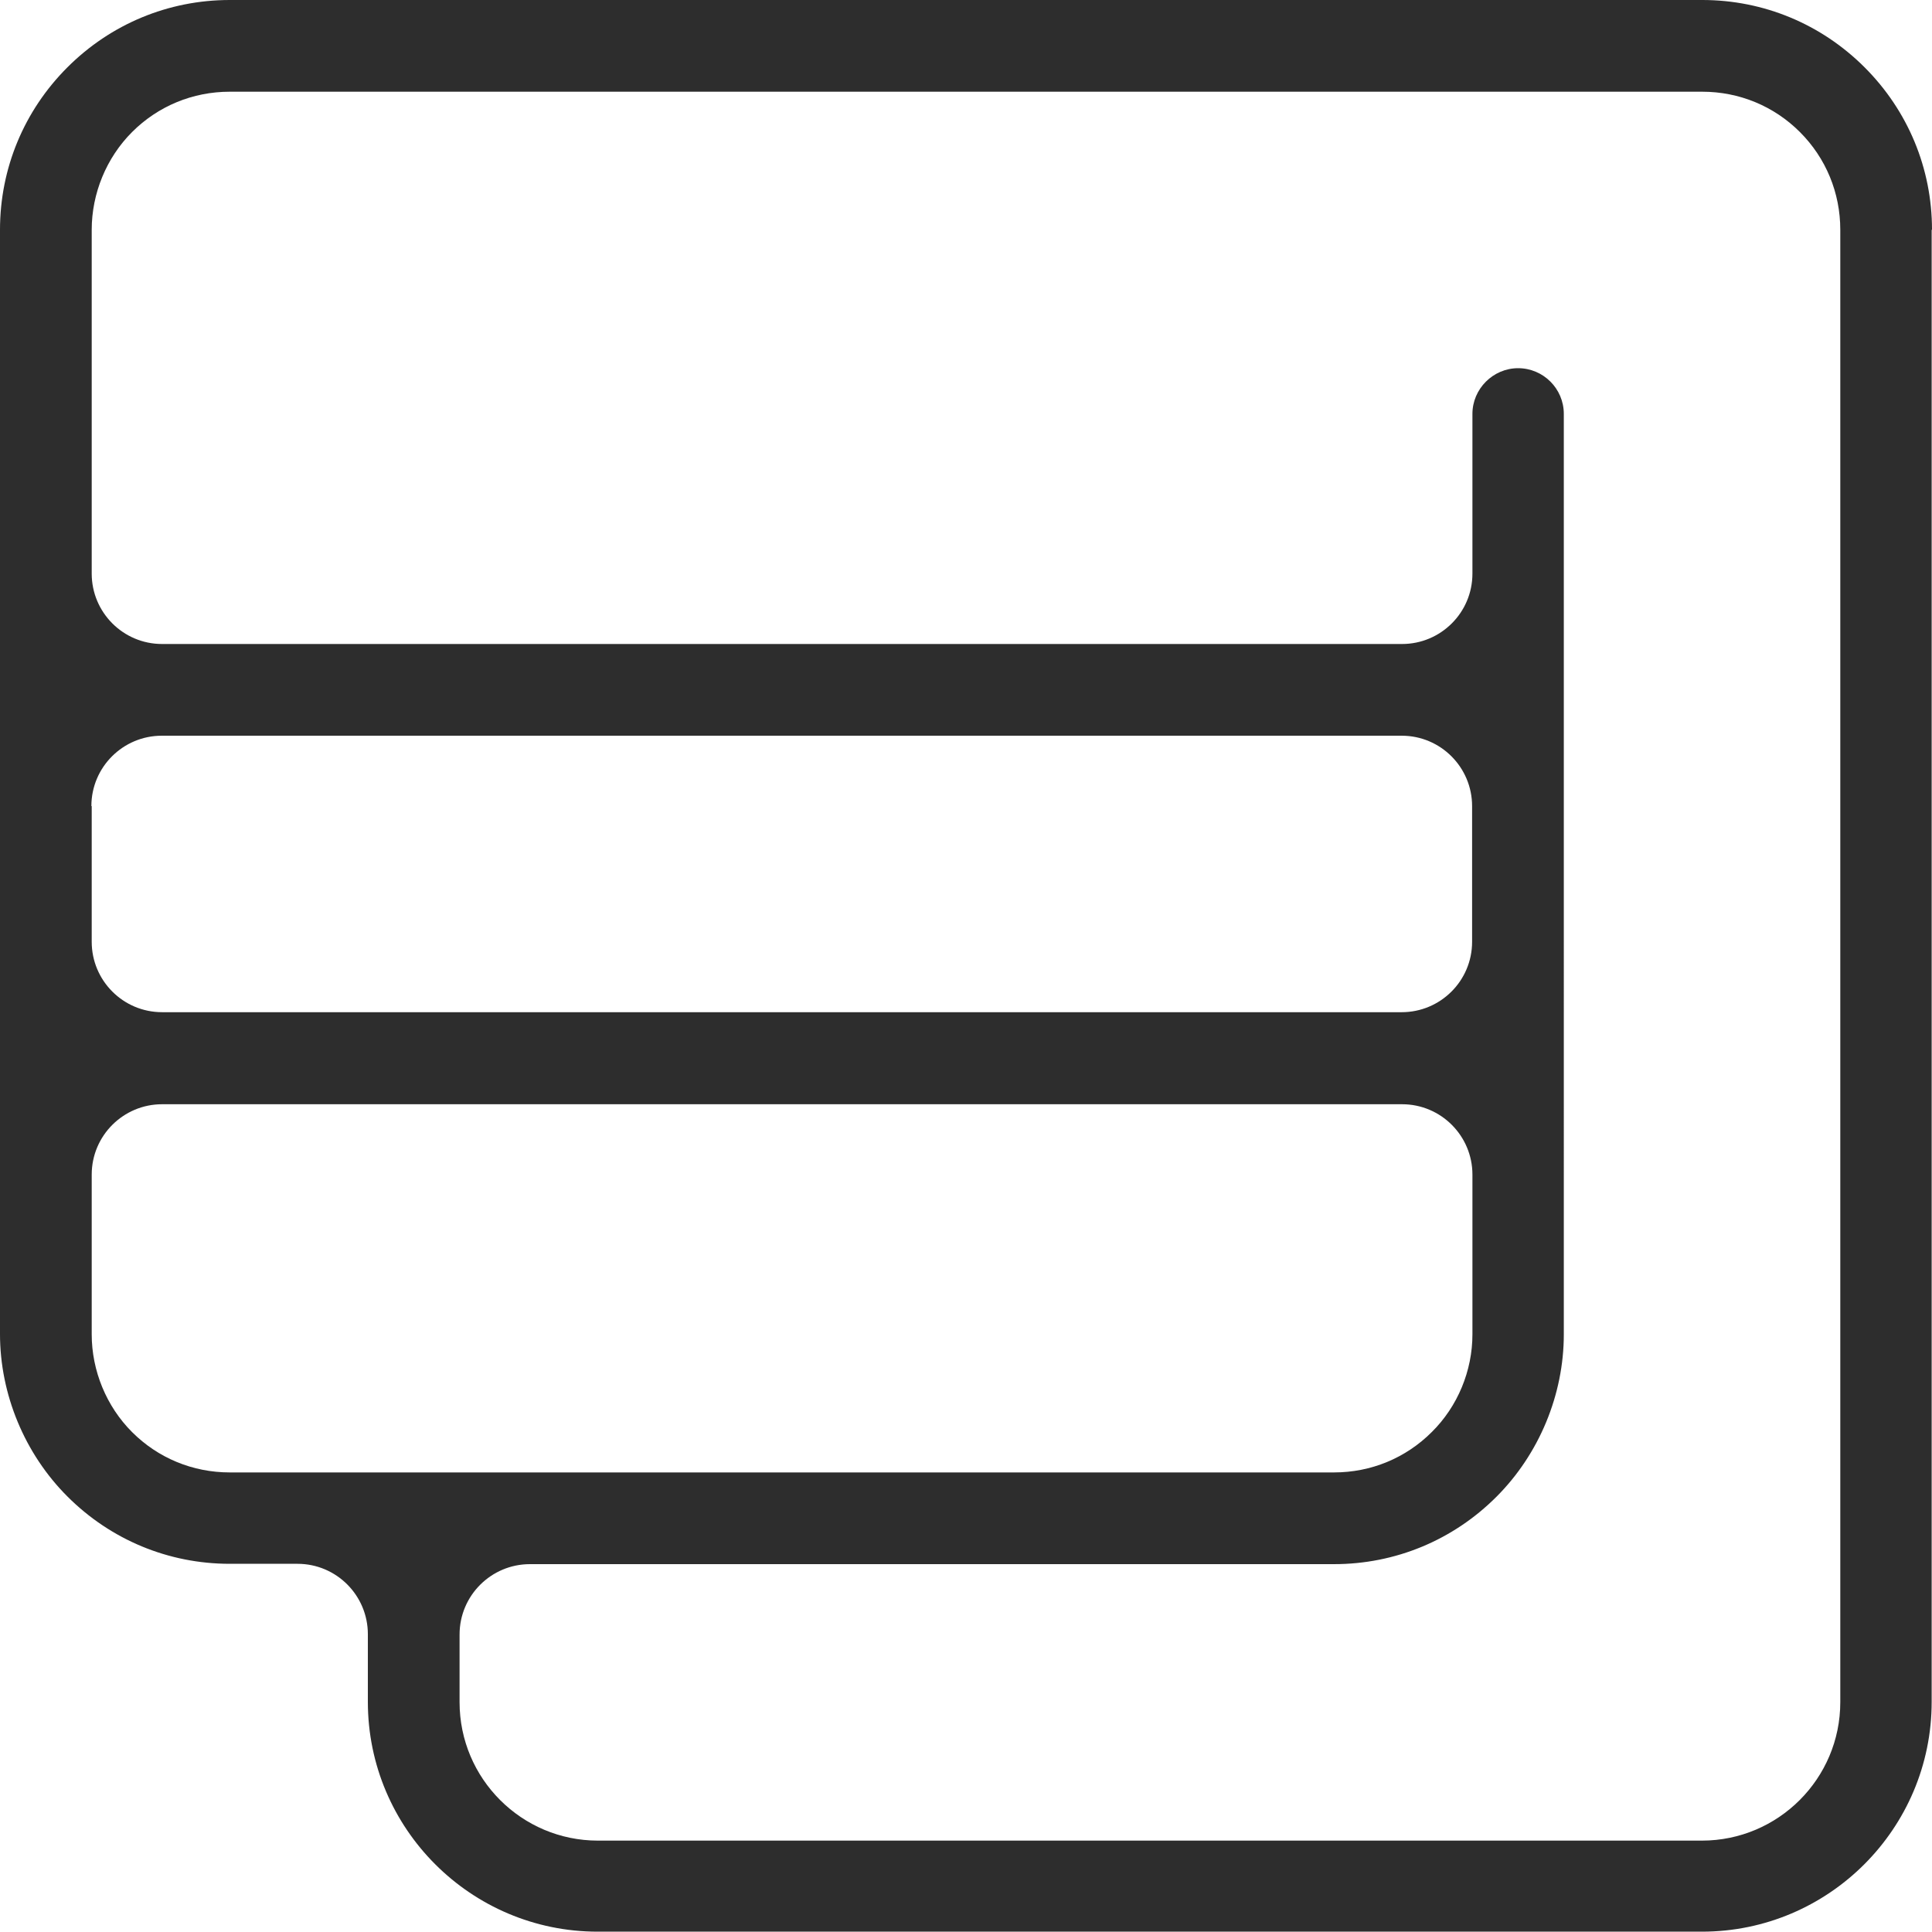 <svg xmlns="http://www.w3.org/2000/svg" id="Calque_2" viewBox="0 0 57.93 57.93"><defs><style>.cls-1{fill:#2d2d2d;fill-rule:evenodd;stroke-width:0px;}</style></defs><g id="Calque_1-2"><path class="cls-1" d="m57.93,6.89c0-1.84-.72-3.57-2.02-4.87-1.3-1.3-3.03-2.02-4.87-2.02H6.89c-1.84,0-3.57.72-4.87,2.02C.72,3.32,0,5.05,0,6.89v33.11c0,1.81.74,3.59,2.02,4.87,1.3,1.3,3.03,2.02,4.87,2.02h2.03c1.17,0,2.11.95,2.11,2.11v2.03c0,3.8,3.09,6.89,6.89,6.89h33.11c3.8,0,6.89-3.09,6.89-6.89V6.89ZM2.74,24.17c0-1.17.95-2.11,2.11-2.11h37.18c1.17,0,2.11.95,2.11,2.11v4.07c0,1.17-.95,2.11-2.11,2.11H4.86c-1.17,0-2.11-.95-2.11-2.11v-4.07Zm4.15,19.98c-1.11,0-2.15-.43-2.93-1.21-.77-.77-1.21-1.84-1.21-2.93v-4.79c0-1.17.95-2.11,2.11-2.11h37.18c1.17,0,2.11.95,2.11,2.11v4.79c0,1.09-.44,2.16-1.22,2.93-.78.78-1.82,1.21-2.93,1.21H6.89Zm48.29,6.89c0,2.29-1.86,4.15-4.15,4.15H17.93c-2.29,0-4.15-1.86-4.15-4.15v-2.03c0-1.17.95-2.11,2.11-2.11h24.11c1.84,0,3.57-.72,4.87-2.02,1.28-1.28,2.02-3.06,2.02-4.87V12.41c0-.76-.62-1.37-1.37-1.37s-1.37.62-1.37,1.37v4.79c0,1.17-.95,2.11-2.11,2.11H4.86c-1.17,0-2.11-.95-2.11-2.11V6.89c0-1.09.44-2.16,1.21-2.93.78-.78,1.82-1.21,2.93-1.21h44.15c1.11,0,2.15.43,2.93,1.21.78.78,1.21,1.82,1.21,2.93v44.15Z"></path></g></svg>